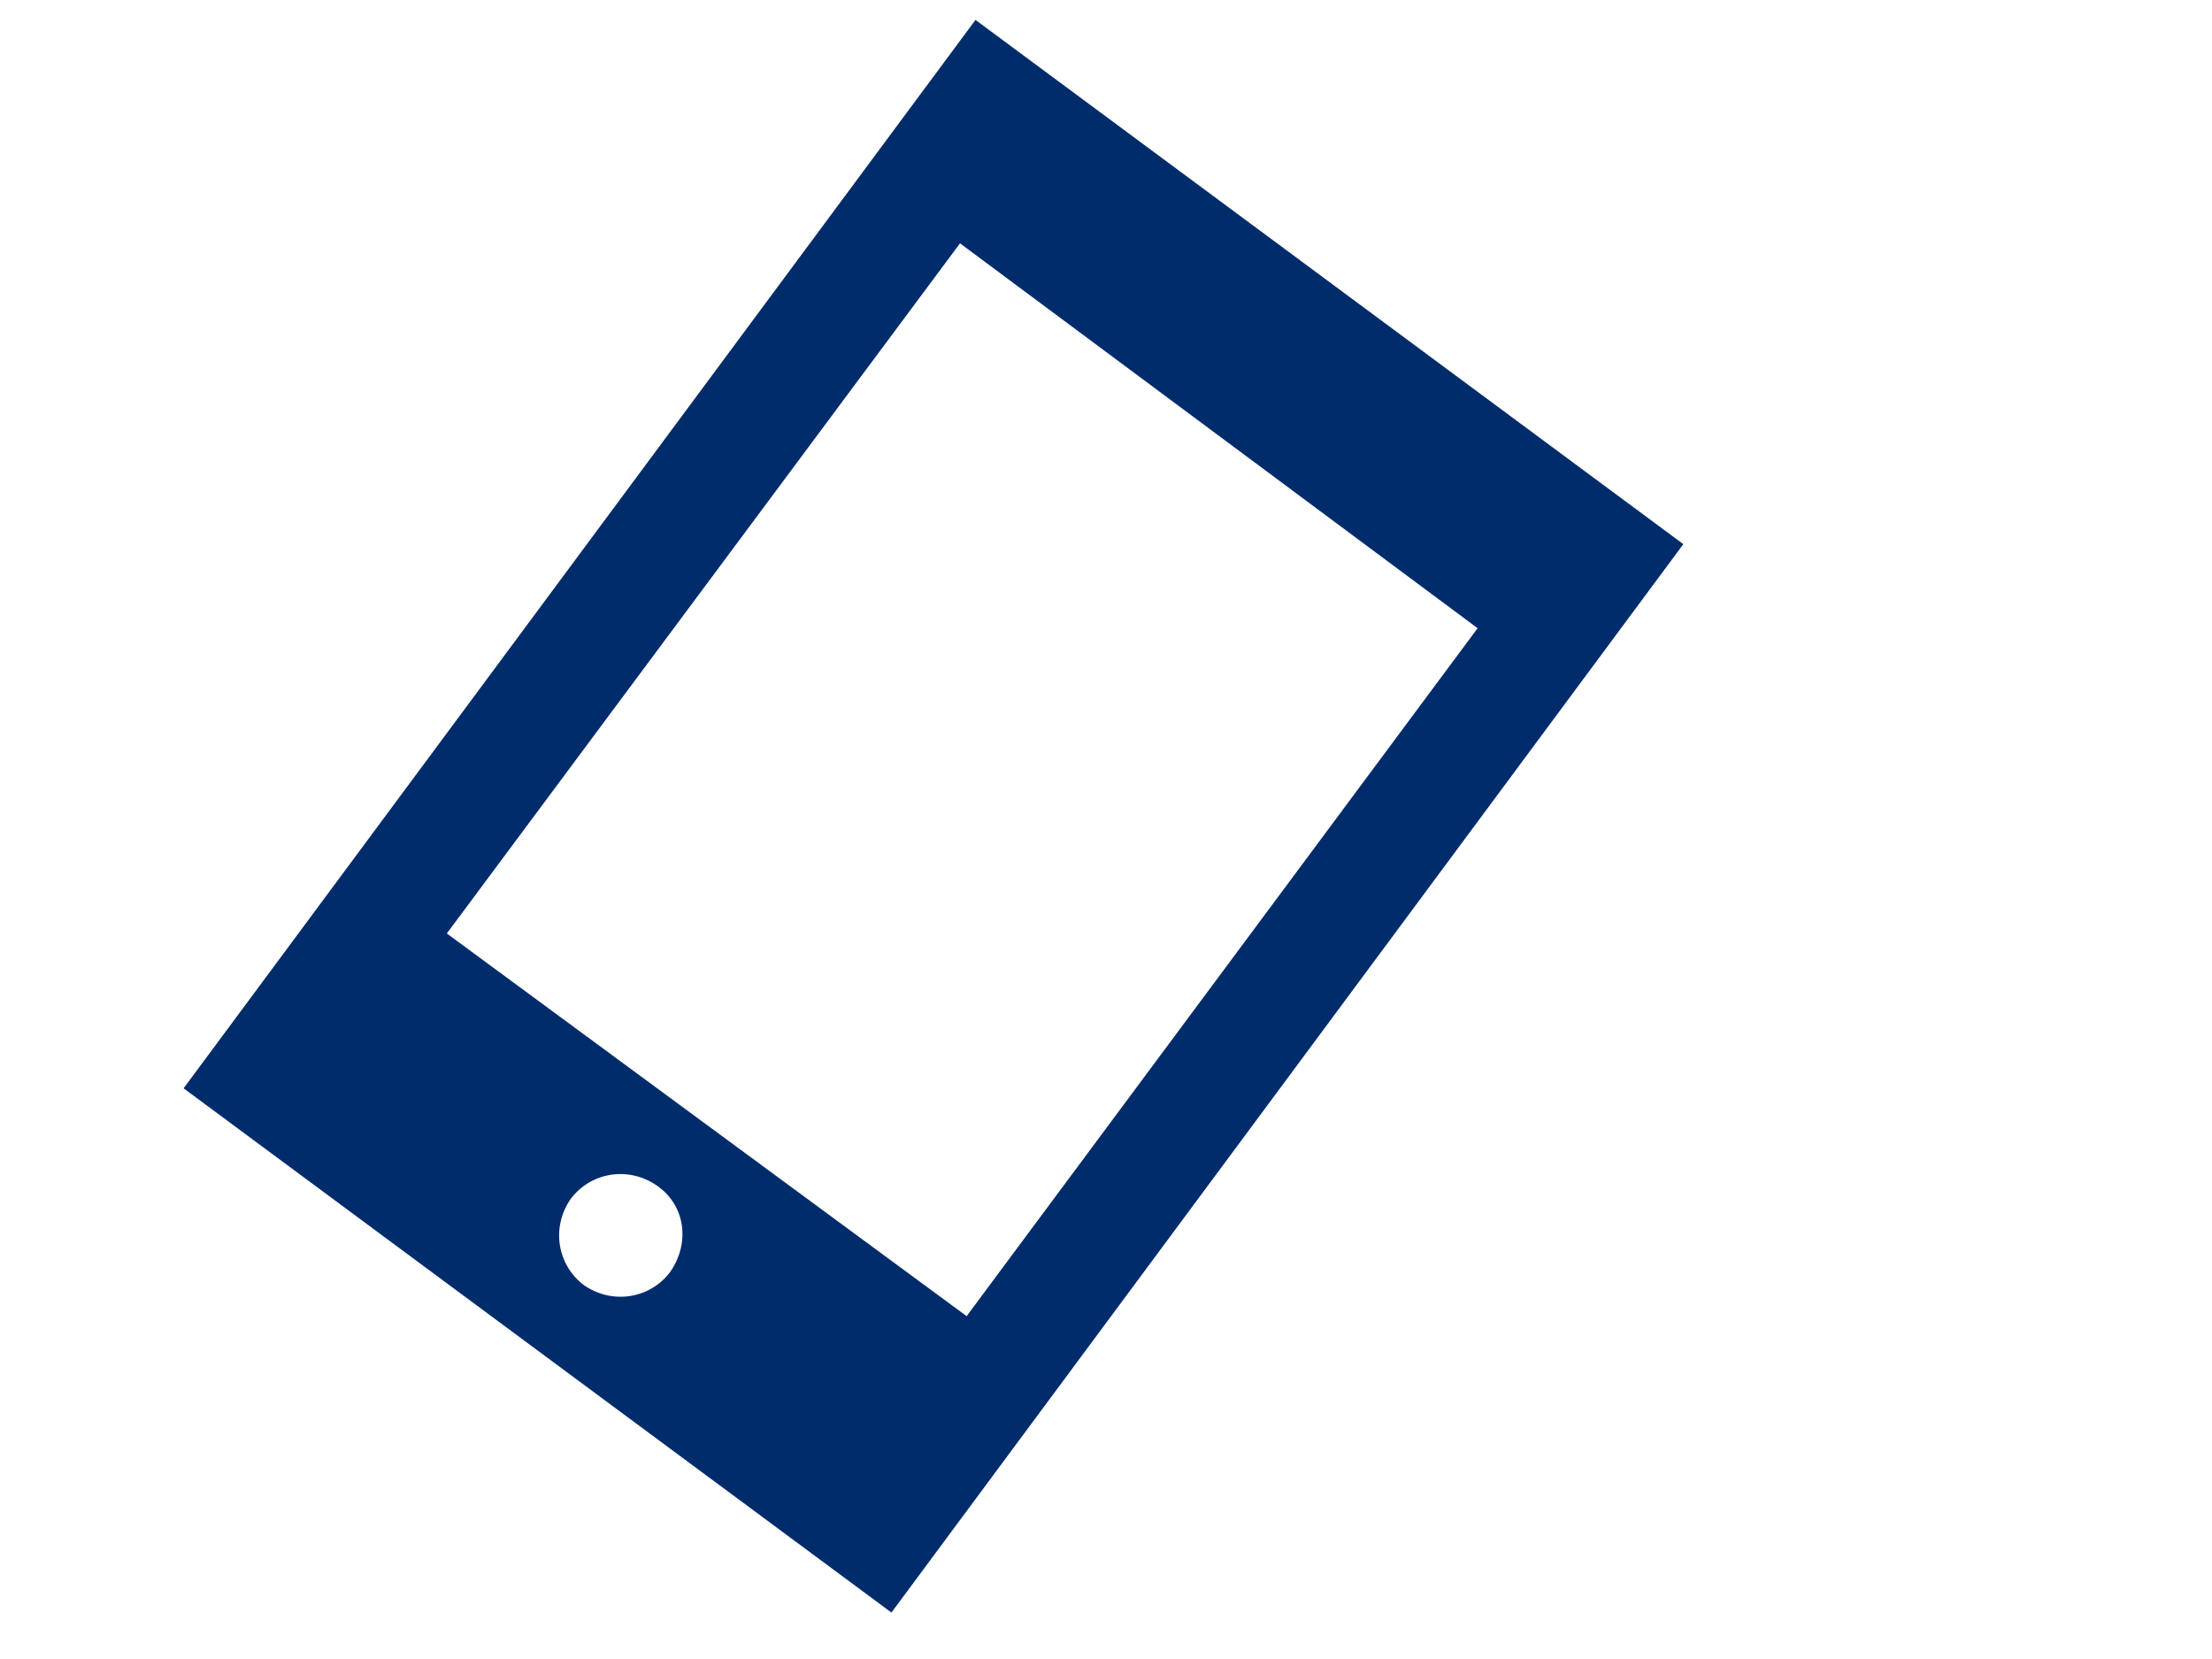 <?xml version="1.0" encoding="utf-8"?>
<!-- Generator: Adobe Illustrator 27.0.1, SVG Export Plug-In . SVG Version: 6.00 Build 0)  -->
<svg version="1.1" id="Layer_1" xmlns="http://www.w3.org/2000/svg" xmlns:xlink="http://www.w3.org/1999/xlink" x="0px" y="0px"
	 viewBox="0 0 100 75" style="enable-background:new 0 0 100 75;" xml:space="preserve">
<style type="text/css">
	.st0{fill:#002C6C;}
</style>
<path class="st0" d="M44.1,0.9L8.3,49.2l32,23.7l35.8-48.3L44.1,0.9z M30.3,57.5c-0.9,1.2-2.6,1.5-3.9,0.6c-1.2-0.9-1.5-2.6-0.6-3.9
	c0.9-1.2,2.6-1.5,3.9-0.6C31,54.5,31.2,56.2,30.3,57.5z M20.2,42.2L43.4,11l23.4,17.4L43.7,59.5L20.2,42.2z"/>
</svg>
